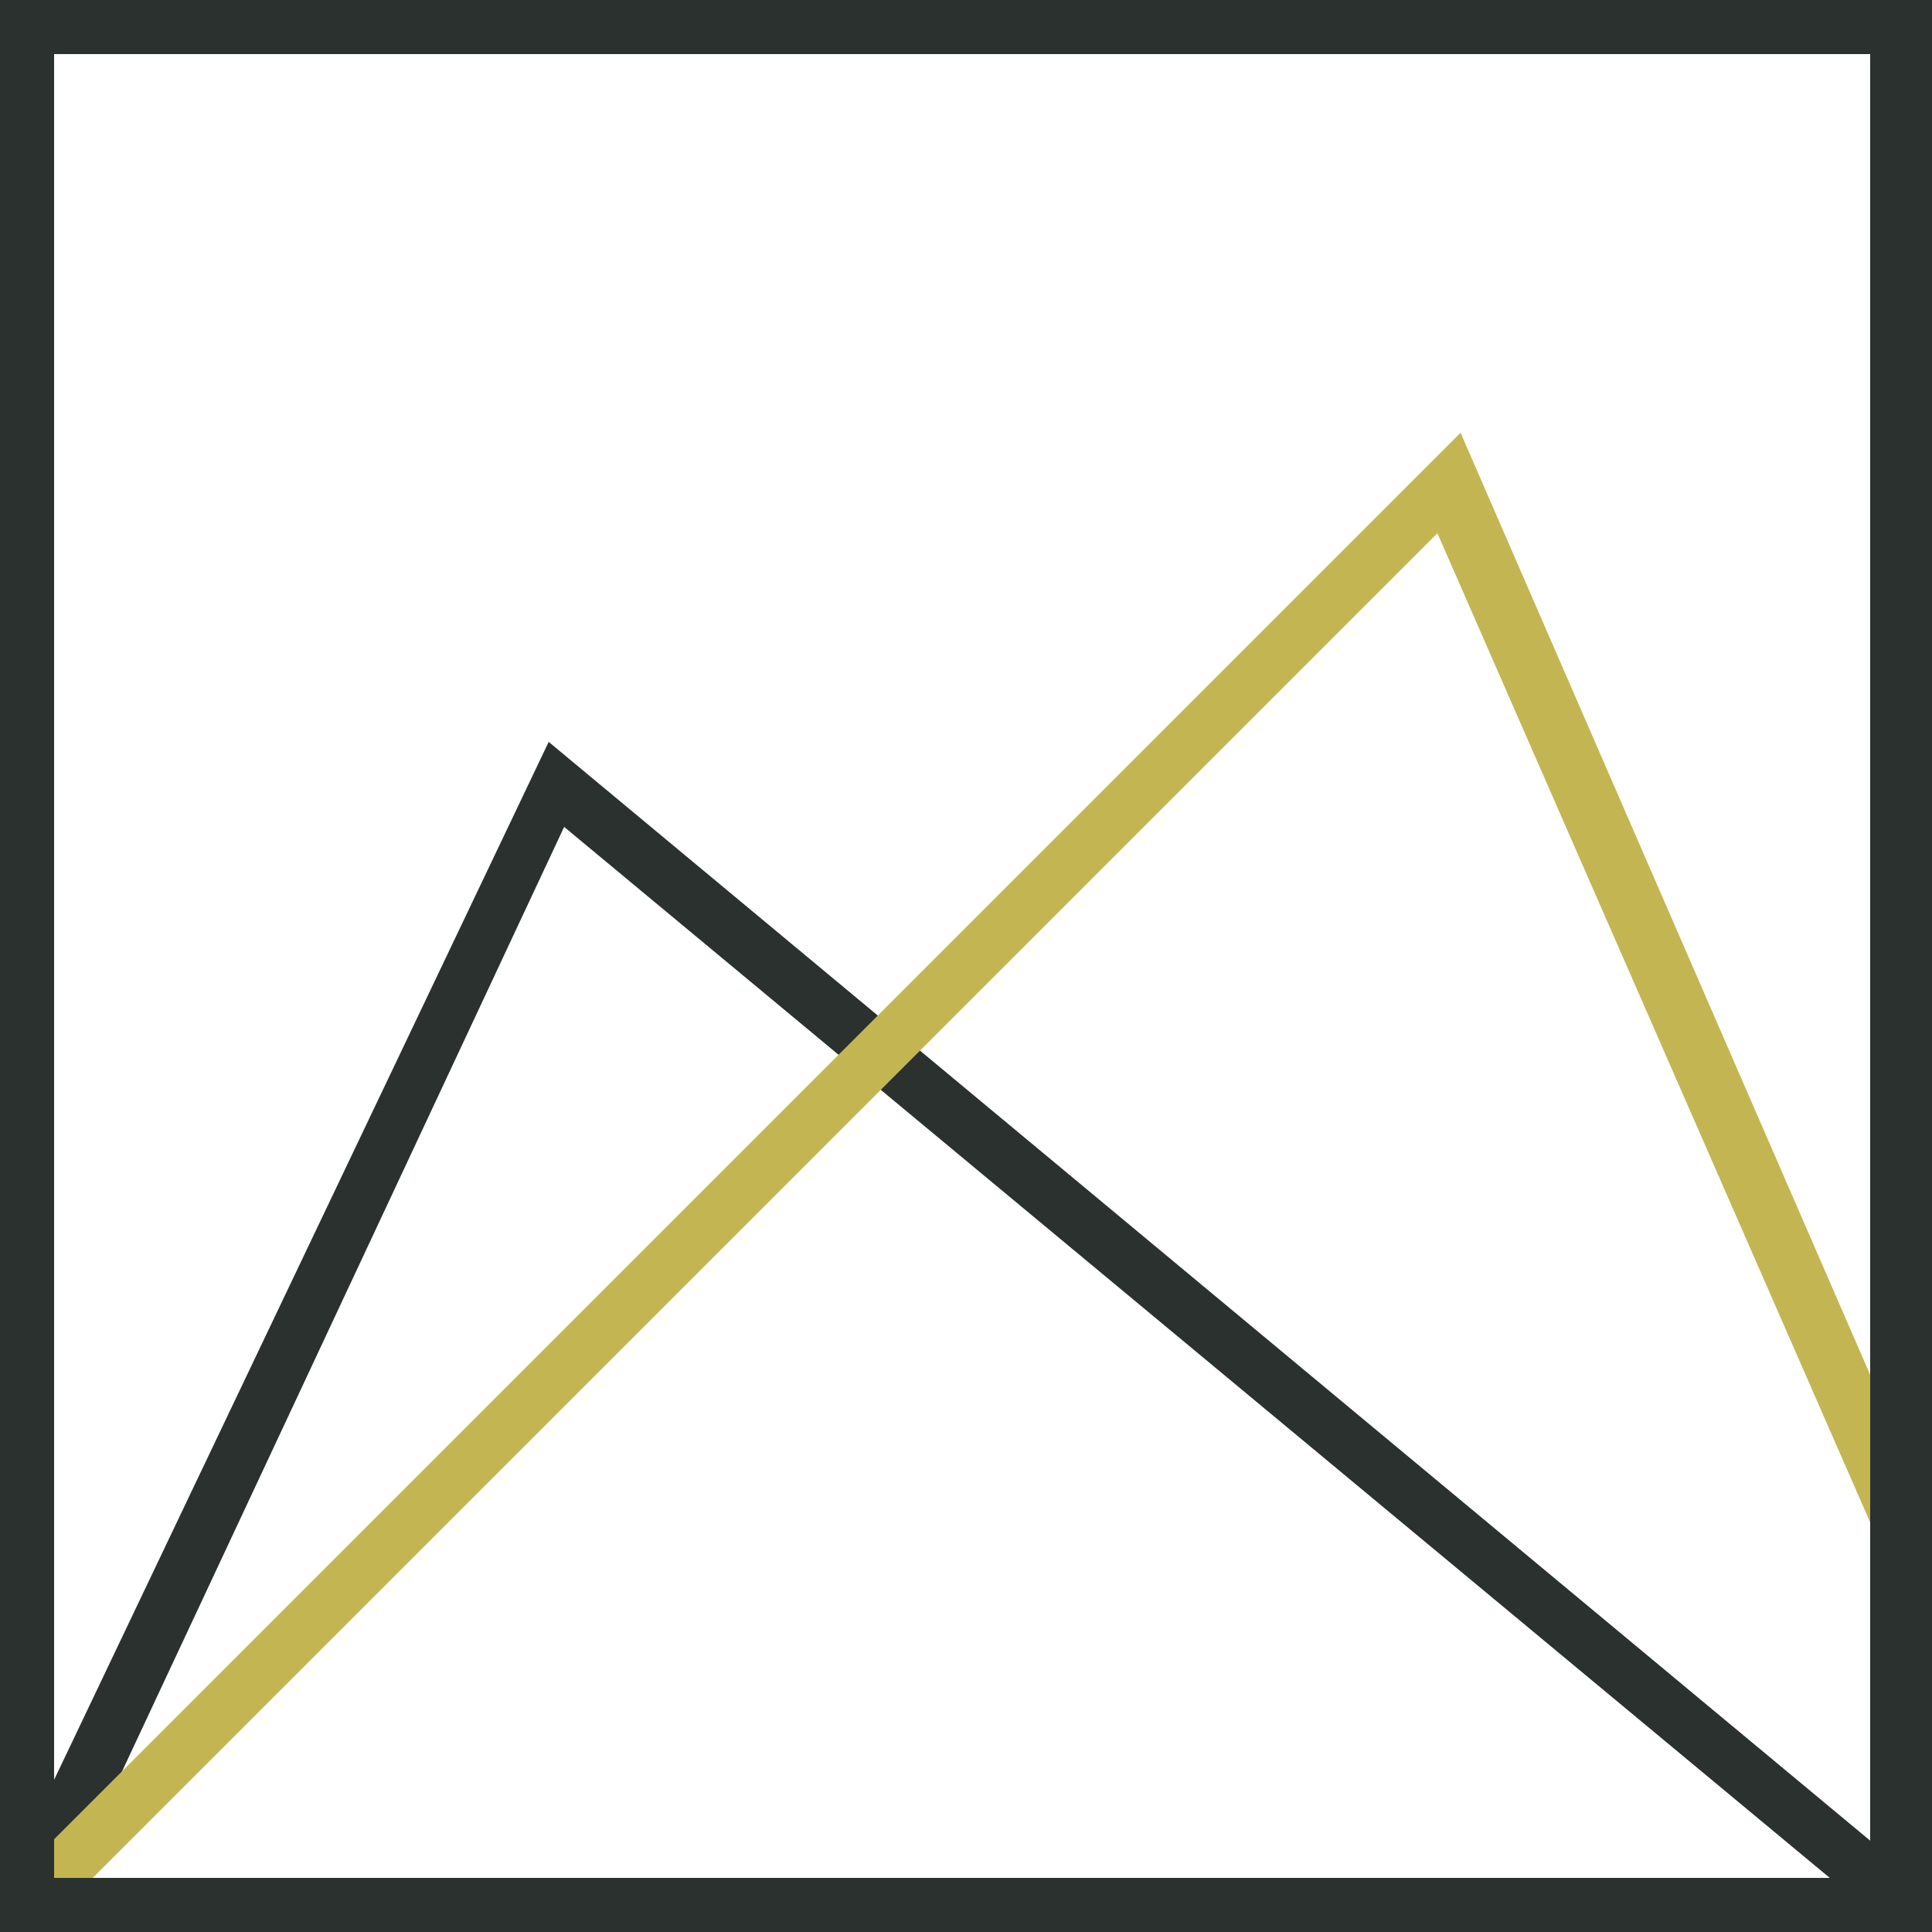 <?xml version="1.0" encoding="utf-8"?>
<!-- Generator: Adobe Illustrator 26.3.1, SVG Export Plug-In . SVG Version: 6.00 Build 0)  -->
<svg version="1.1" id="Calque_1" xmlns="http://www.w3.org/2000/svg" xmlns:xlink="http://www.w3.org/1999/xlink" x="0px" y="0px"
	 viewBox="0 0 25 25" style="enable-background:new 0 0 25 25;" xml:space="preserve">
<style type="text/css">
	.st0{fill:#2A312F;}
	.st1{fill:#C4B553;}
</style>
<g>
	<polygon class="st0" points="24.4,24.9 7.3,10.7 0.7,24.8 0,24.5 7.1,9.6 24.9,24.4 	"/>
</g>
<g>
	<polygon class="st1" points="0.6,24.9 0.1,24.4 18.9,5.6 24.9,19.4 24.2,19.7 18.6,6.9 	"/>
</g>
<g>
	<path class="st0" d="M25,25H0V0h25V25z M0.7,24.3h23.5V0.7H0.7V24.3z"/>
</g>
</svg>
